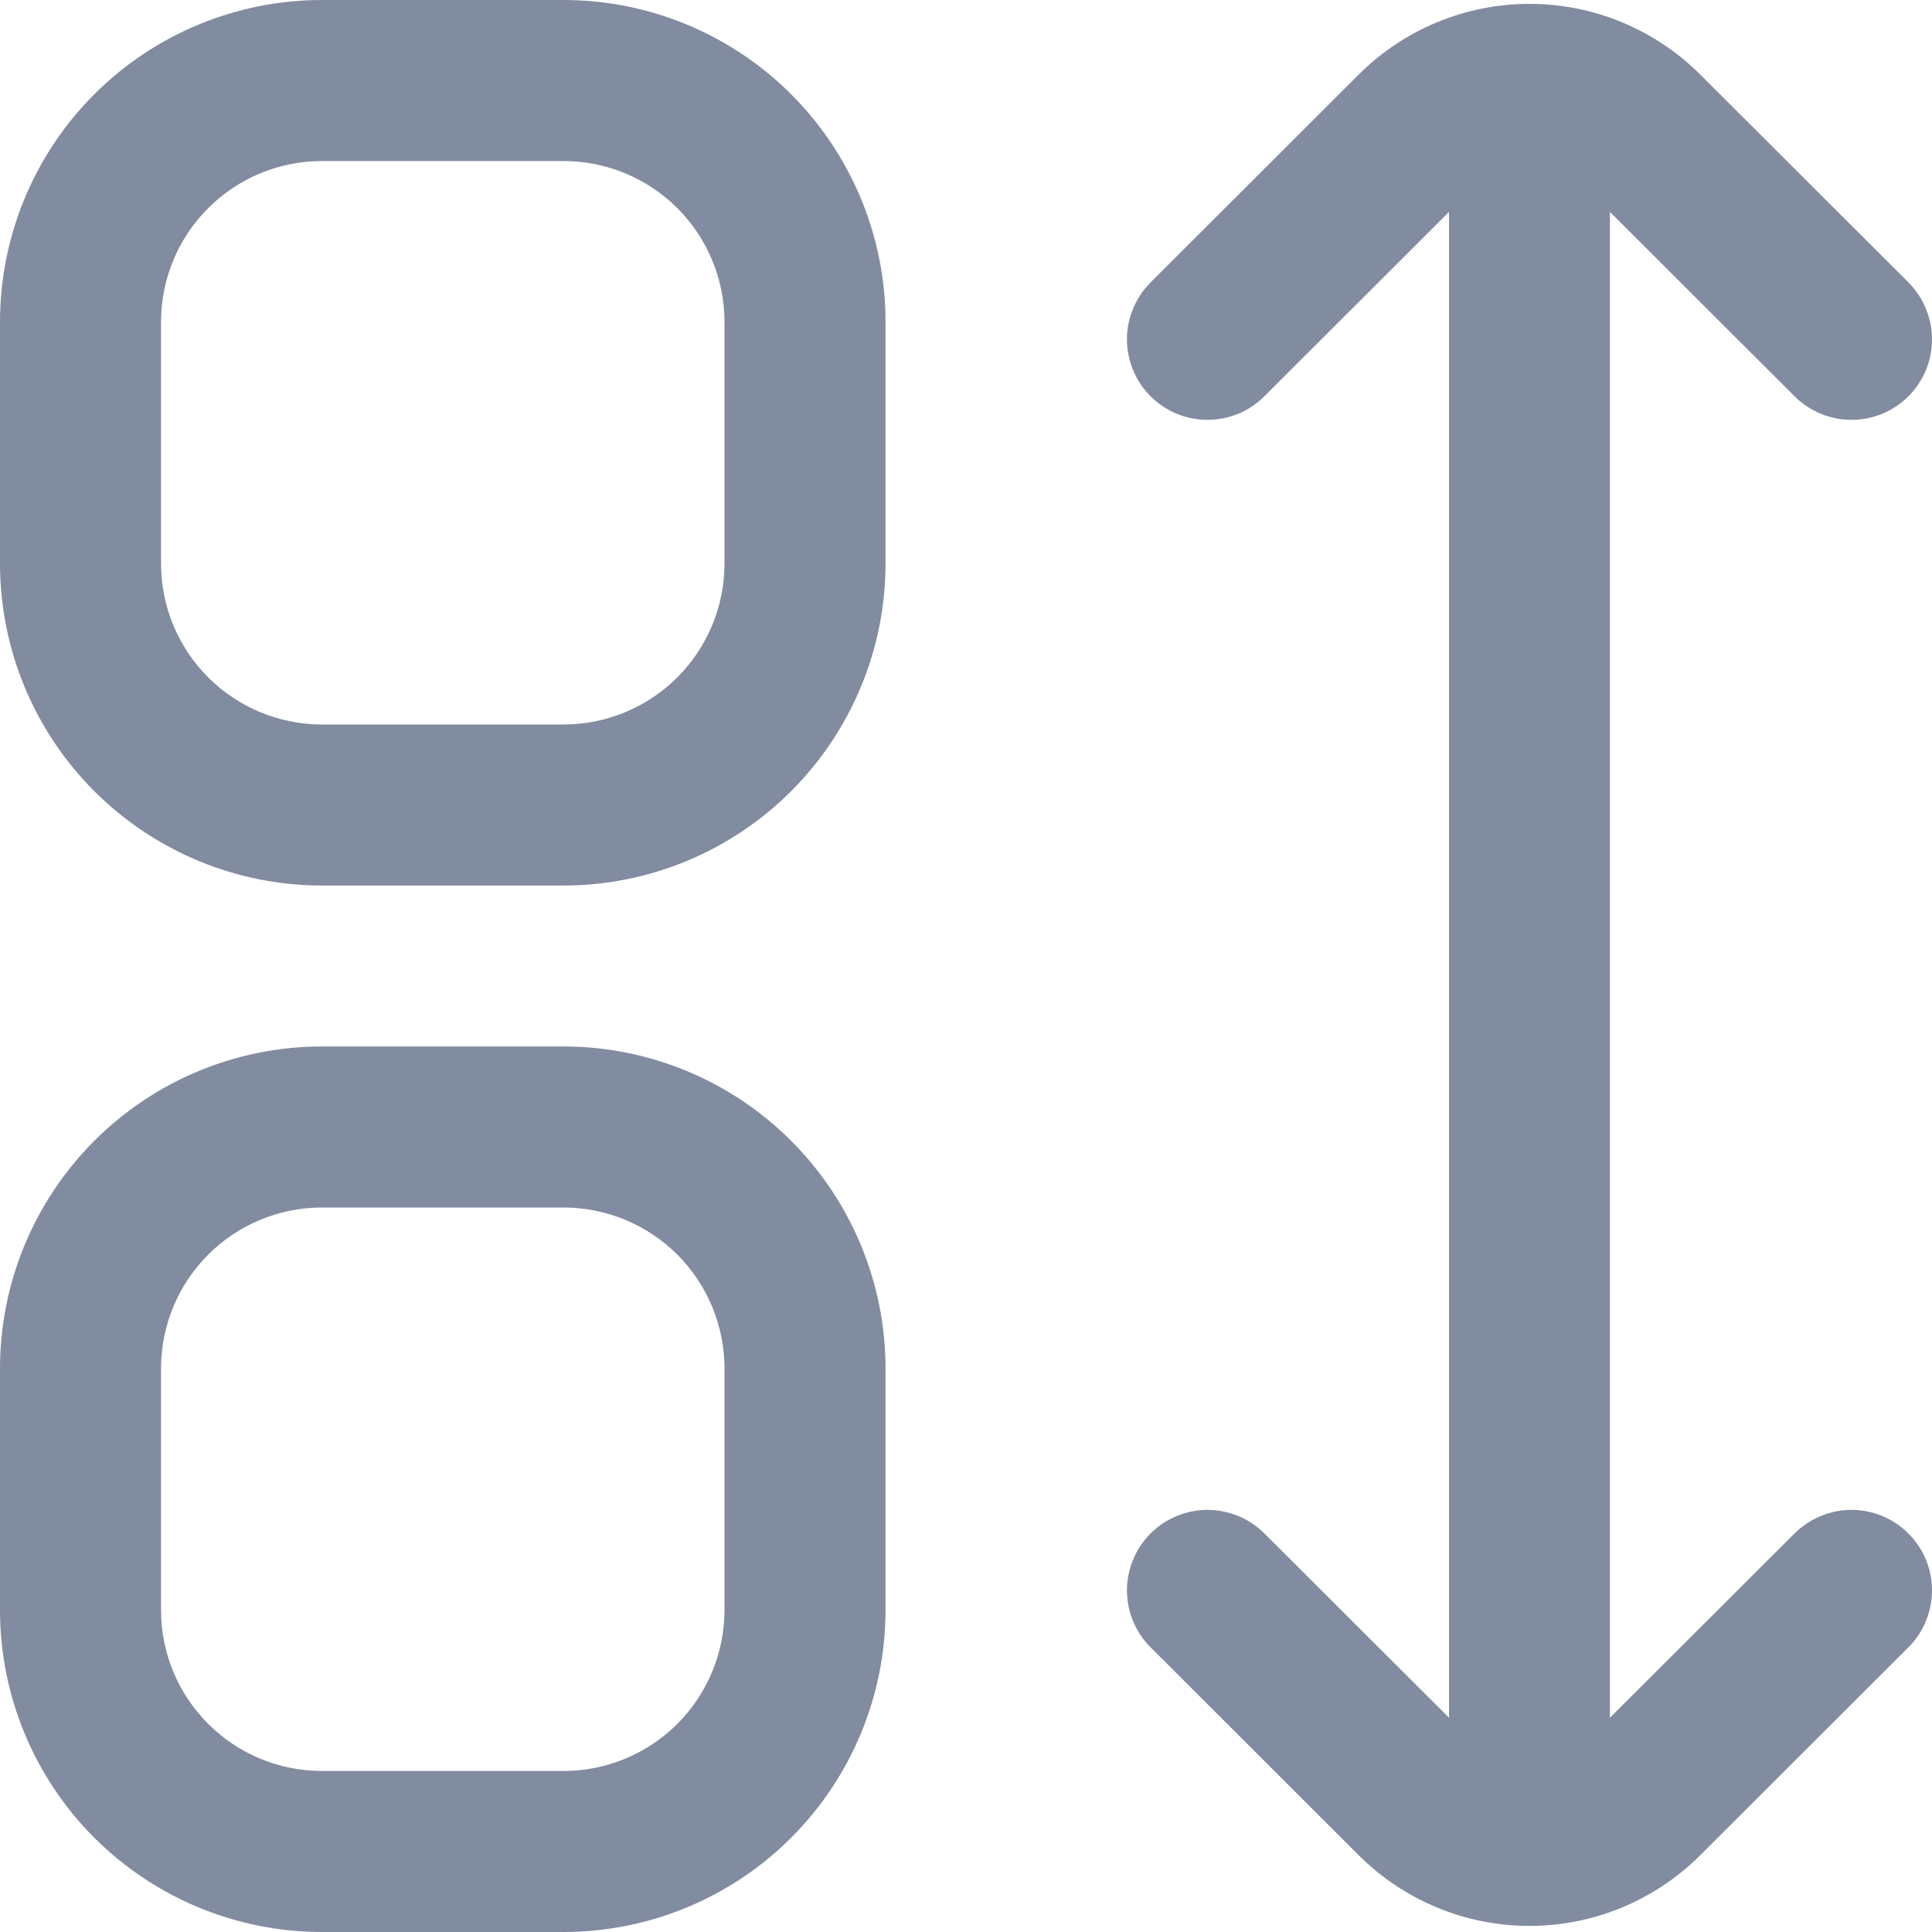 <svg
        width="20"
        height="20"
        viewBox="0 0 20 20"
        fill="none"
        xmlns="http://www.w3.org/2000/svg"
>
    <path
            d="M5.833 0H3.333C2.449 0 1.601 0.351 0.976 0.976C0.351 1.601 0 2.449 0 3.333L0 5.833C0 6.717 0.351 7.565 0.976 8.19C1.601 8.815 2.449 9.167 3.333 9.167H5.833C6.717 9.167 7.565 8.815 8.19 8.19C8.815 7.565 9.167 6.717 9.167 5.833V3.333C9.167 2.449 8.815 1.601 8.19 0.976C7.565 0.351 6.717 0 5.833 0ZM7.5 5.833C7.5 6.275 7.324 6.699 7.012 7.012C6.699 7.324 6.275 7.5 5.833 7.5H3.333C2.891 7.5 2.467 7.324 2.155 7.012C1.842 6.699 1.667 6.275 1.667 5.833V3.333C1.667 2.891 1.842 2.467 2.155 2.155C2.467 1.842 2.891 1.667 3.333 1.667H5.833C6.275 1.667 6.699 1.842 7.012 2.155C7.324 2.467 7.5 2.891 7.5 3.333V5.833Z"
            fill="#828CA0"
    />
    <path
            d="M5.833 10.833H3.333C2.449 10.833 1.601 11.184 0.976 11.81C0.351 12.435 0 13.283 0 14.167L0 16.667C0 17.551 0.351 18.399 0.976 19.024C1.601 19.649 2.449 20 3.333 20H5.833C6.717 20 7.565 19.649 8.19 19.024C8.815 18.399 9.167 17.551 9.167 16.667V14.167C9.167 13.283 8.815 12.435 8.19 11.81C7.565 11.184 6.717 10.833 5.833 10.833ZM7.5 16.667C7.5 17.109 7.324 17.533 7.012 17.845C6.699 18.158 6.275 18.333 5.833 18.333H3.333C2.891 18.333 2.467 18.158 2.155 17.845C1.842 17.533 1.667 17.109 1.667 16.667V14.167C1.667 13.725 1.842 13.301 2.155 12.988C2.467 12.676 2.891 12.5 3.333 12.5H5.833C6.275 12.5 6.699 12.676 7.012 12.988C7.324 13.301 7.5 13.725 7.5 14.167V16.667Z"
            fill="#828CA0"
    />
    <path
            d="M18.577 15.874L16.666 17.782V2.194L18.577 4.102C18.655 4.18 18.747 4.241 18.848 4.283C18.949 4.325 19.057 4.346 19.167 4.346C19.276 4.346 19.385 4.325 19.486 4.283C19.587 4.241 19.679 4.179 19.756 4.102C19.833 4.025 19.895 3.933 19.937 3.832C19.979 3.73 20 3.622 20 3.513C20 3.403 19.978 3.295 19.936 3.194C19.895 3.093 19.833 3.001 19.756 2.923L17.6 0.771C17.131 0.303 16.496 0.04 15.833 0.04C15.171 0.04 14.535 0.303 14.066 0.771L11.911 2.923C11.833 3.001 11.772 3.093 11.73 3.194C11.688 3.295 11.666 3.403 11.666 3.513C11.666 3.622 11.688 3.73 11.73 3.832C11.771 3.933 11.833 4.025 11.91 4.102C11.988 4.179 12.079 4.241 12.181 4.283C12.282 4.325 12.39 4.346 12.499 4.346C12.609 4.346 12.717 4.325 12.819 4.283C12.92 4.241 13.011 4.18 13.089 4.102L15 2.194V17.782L13.089 15.874C13.011 15.797 12.92 15.735 12.819 15.694C12.717 15.652 12.609 15.63 12.499 15.63C12.39 15.63 12.282 15.652 12.181 15.694C12.079 15.736 11.988 15.797 11.91 15.875C11.833 15.952 11.771 16.044 11.73 16.145C11.688 16.246 11.666 16.355 11.666 16.464C11.666 16.573 11.688 16.682 11.73 16.783C11.772 16.884 11.833 16.976 11.911 17.053L14.066 19.206C14.535 19.674 15.171 19.937 15.833 19.937C16.496 19.937 17.131 19.674 17.6 19.206L19.756 17.053C19.833 16.976 19.895 16.884 19.936 16.783C19.978 16.682 20 16.573 20 16.464C20 16.355 19.979 16.246 19.937 16.145C19.895 16.044 19.833 15.952 19.756 15.875C19.679 15.797 19.587 15.736 19.486 15.694C19.385 15.652 19.276 15.63 19.167 15.63C19.057 15.63 18.949 15.652 18.848 15.694C18.747 15.735 18.655 15.797 18.577 15.874Z"
            fill="#828CA0"
    />
</svg>